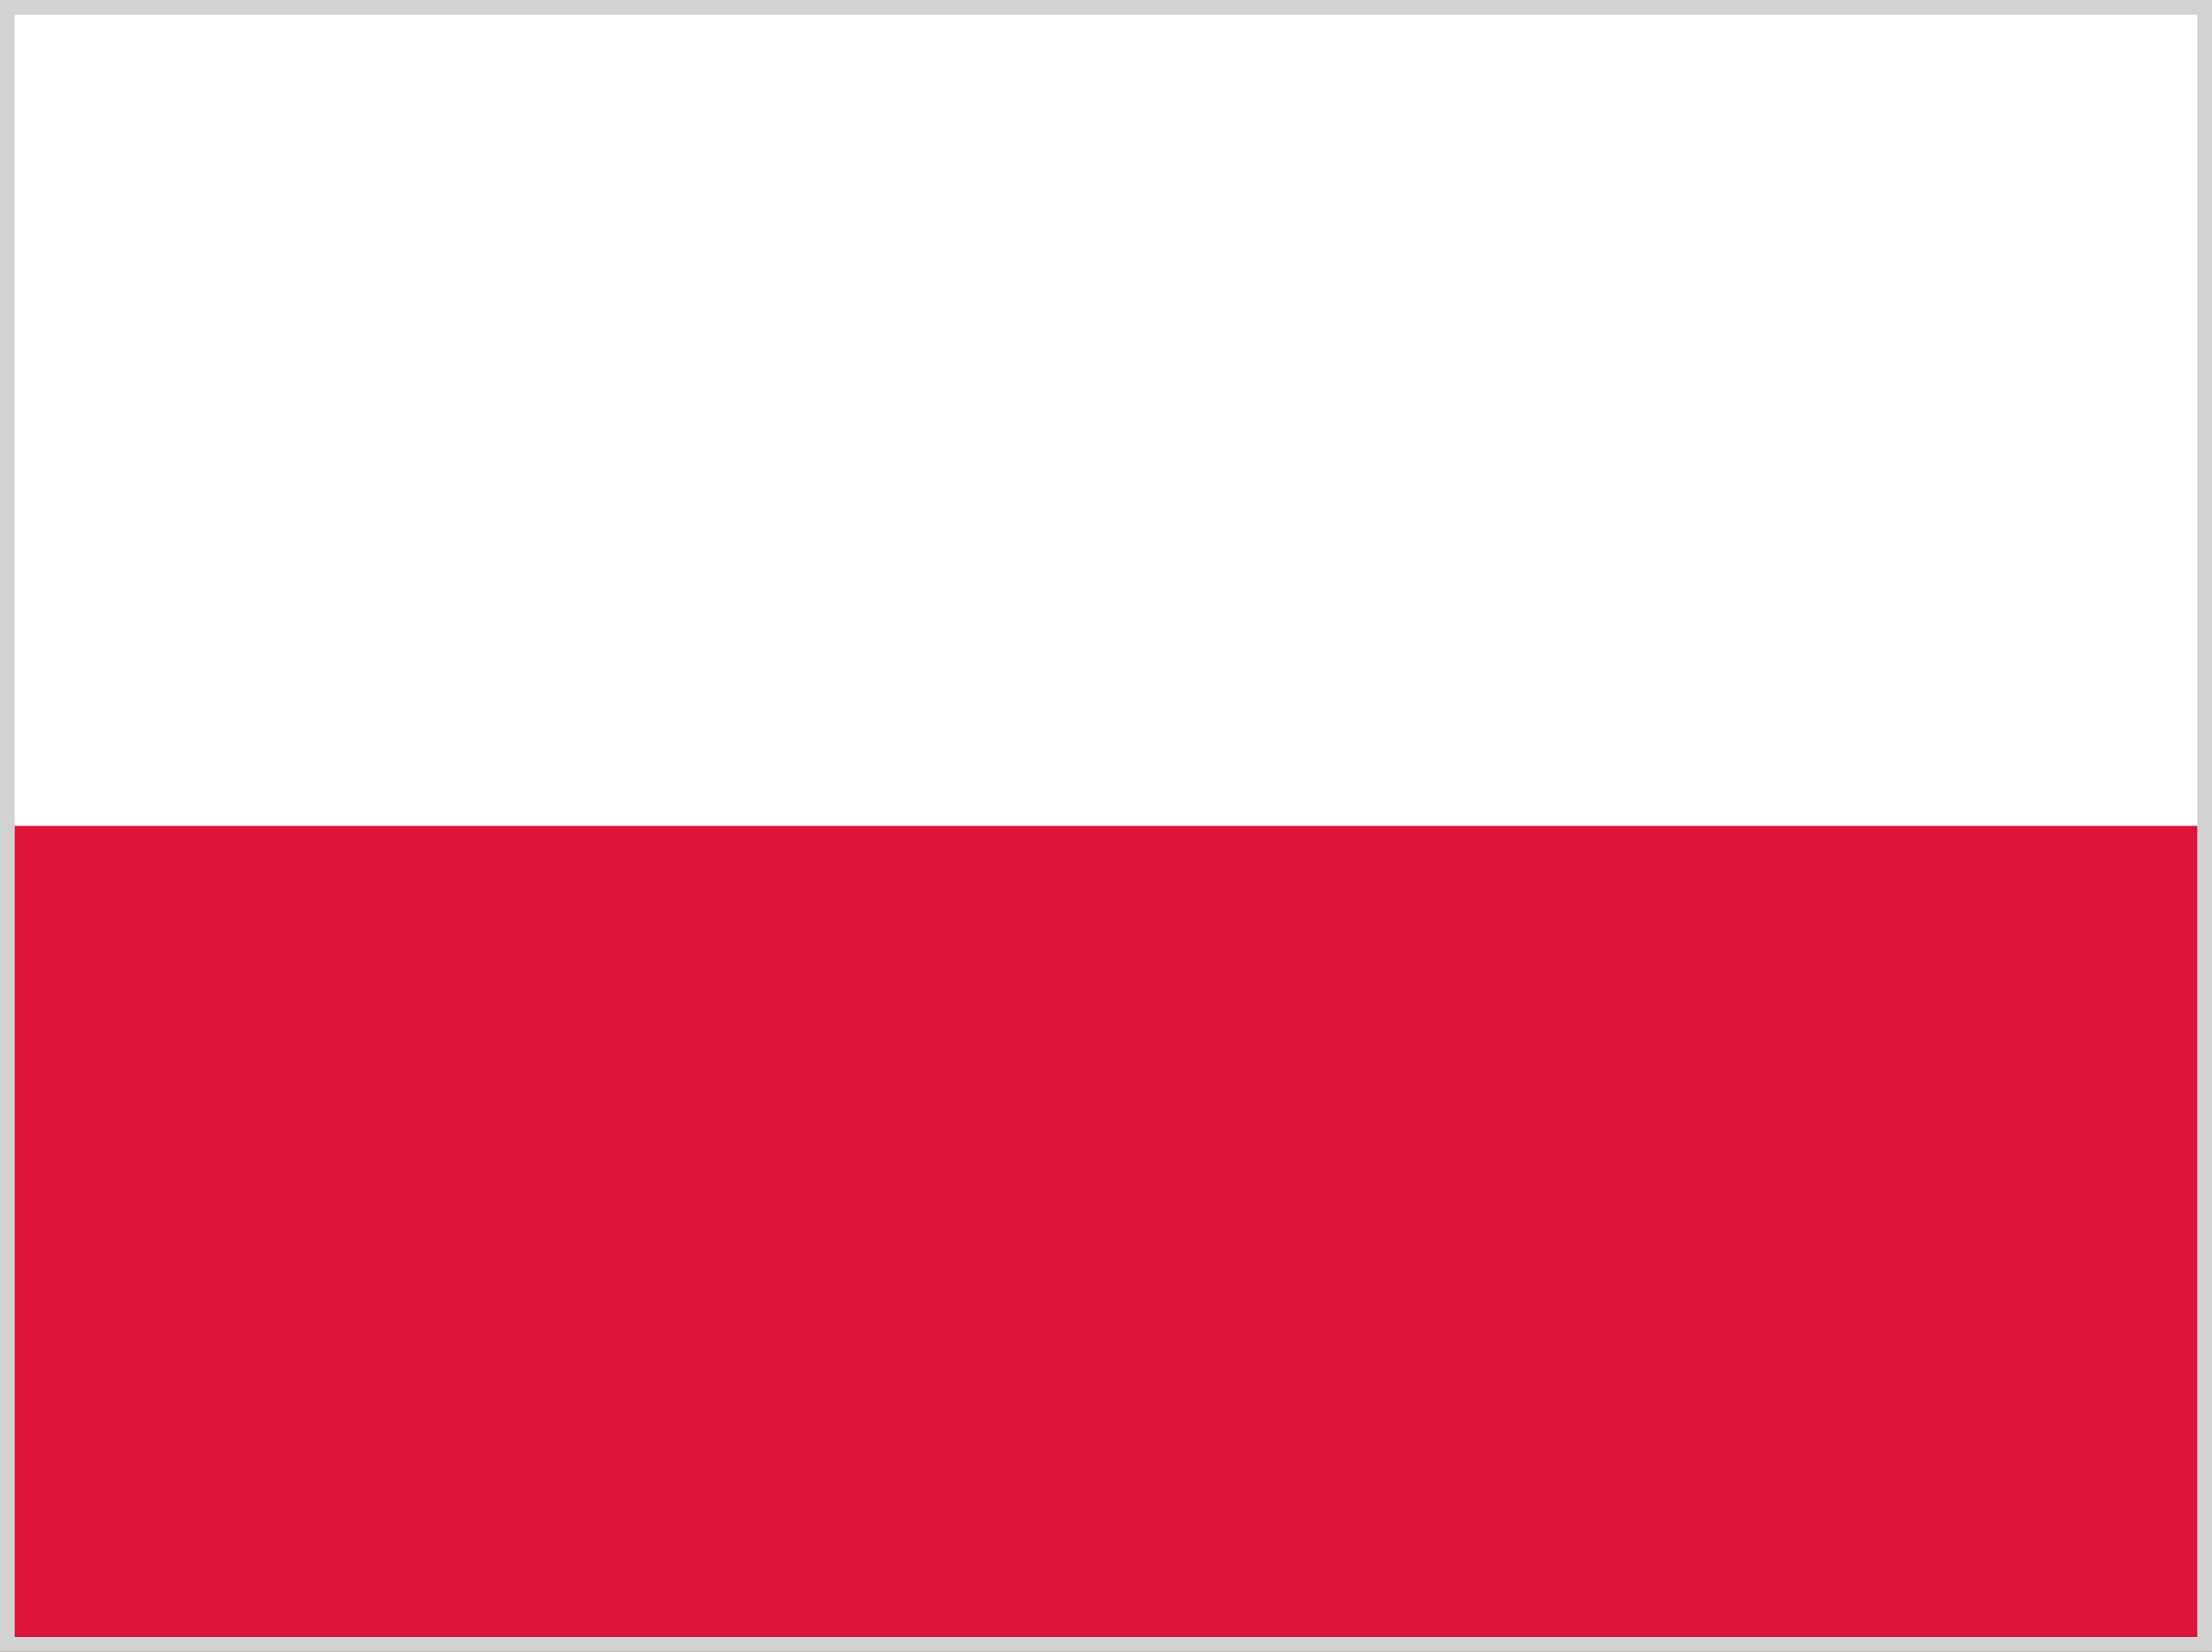 <svg xmlns="http://www.w3.org/2000/svg" width="75" height="56" viewBox="0 0 75 56"><g fill="none" fill-rule="evenodd"><g fill-rule="nonzero"><path fill="#FFF" d="M75 56H0V0h75z"/><path fill="#DC143C" d="M75 56H0V28h75z"/></g><path stroke="#D2D2D2" stroke-width=".5" d="M.25.25h74.5v55.5H.25z"/></g></svg>